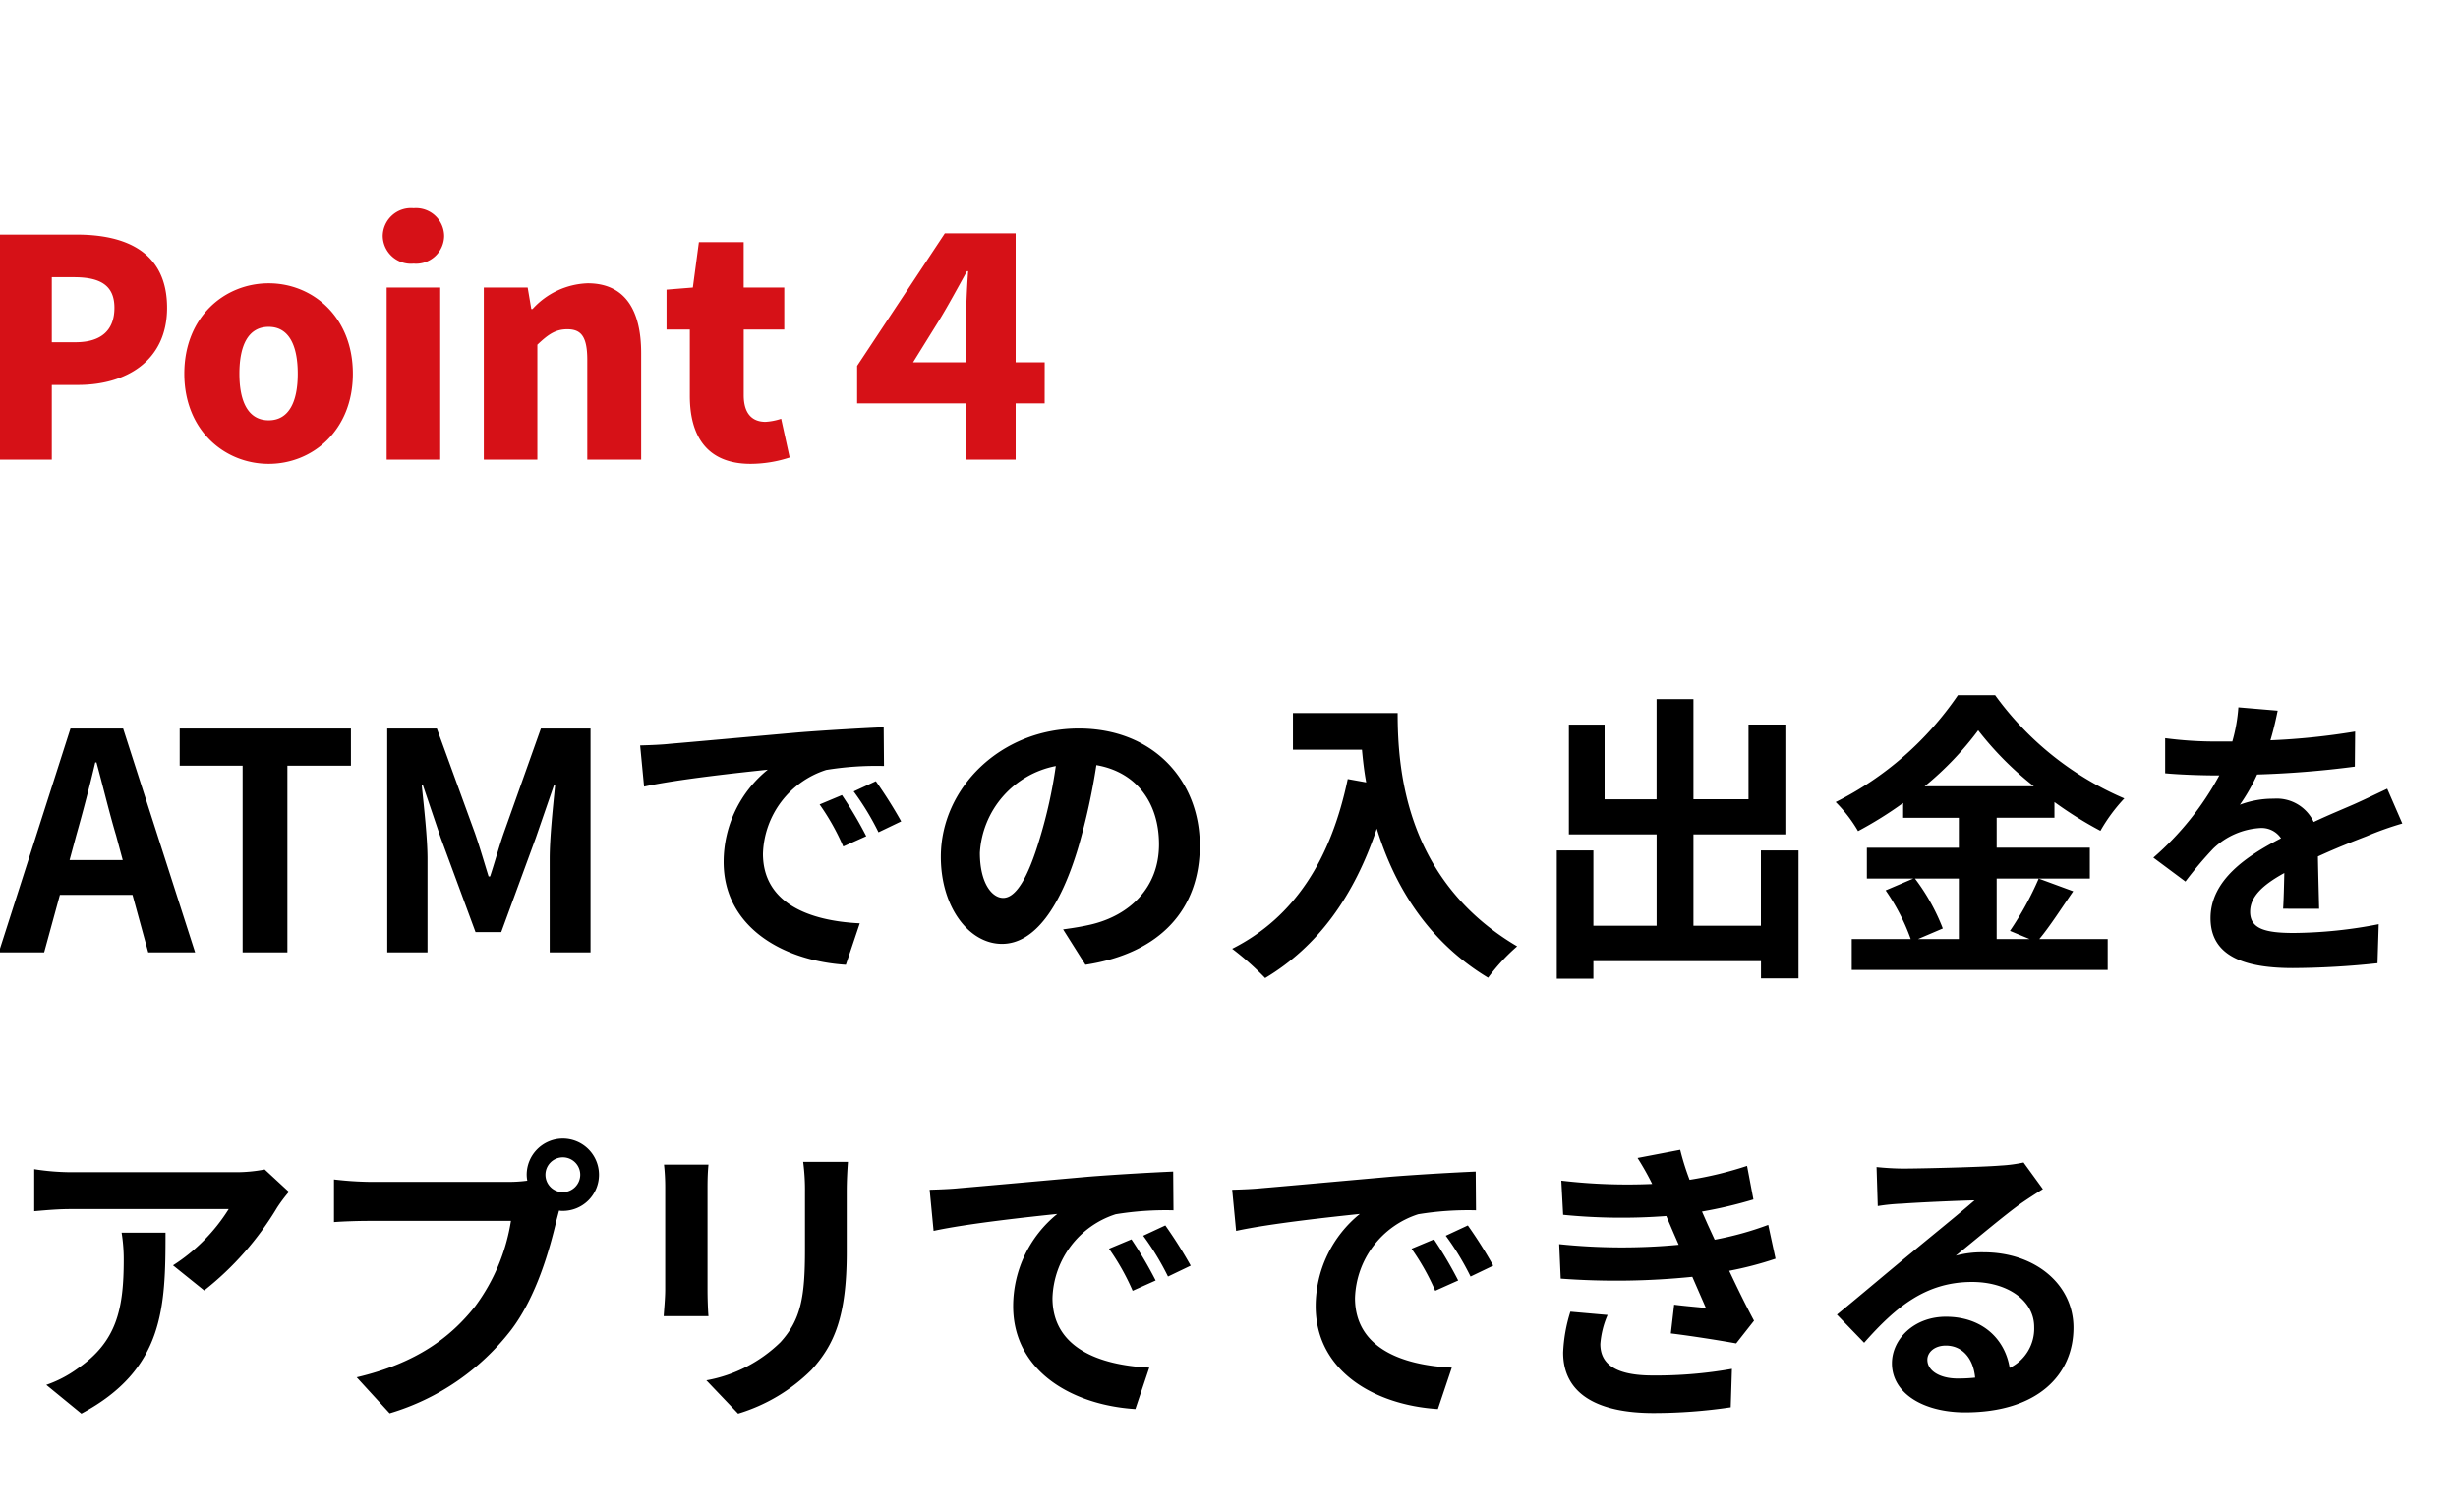 <svg xmlns="http://www.w3.org/2000/svg" xmlns:xlink="http://www.w3.org/1999/xlink" width="260" height="160" viewBox="0 0 260 160">
  <defs>
    <clipPath id="clip-path">
      <rect id="長方形_10619" data-name="長方形 10619" width="260" height="160" transform="translate(332 4473)" fill="#fff" opacity="0.641"/>
    </clipPath>
  </defs>
  <g id="マスクグループ_61" data-name="マスクグループ 61" transform="translate(-332 -4473)" clip-path="url(#clip-path)">
    <path id="Point_" data-name="Point４" d="M2.752,0H8.48V-7.9h2.784c5.024,0,9.408-2.5,9.408-8.16,0-5.888-4.32-7.744-9.568-7.744H2.752ZM8.48-12.416V-19.3h2.336c2.752,0,4.288.832,4.288,3.232,0,2.336-1.344,3.648-4.128,3.648ZM31.424.448c4.608,0,8.9-3.52,8.9-9.536,0-6.048-4.288-9.568-8.9-9.568-4.64,0-8.928,3.52-8.928,9.568C22.5-3.072,26.784.448,31.424.448Zm0-4.608c-2.144,0-3.1-1.92-3.1-4.928,0-3.04.96-4.96,3.1-4.96,2.112,0,3.072,1.92,3.072,4.96C34.5-6.08,33.536-4.16,31.424-4.16ZM43.9,0h5.664V-18.208H43.9Zm2.848-20.736a2.969,2.969,0,0,0,3.232-2.912,2.975,2.975,0,0,0-3.232-2.944,2.985,2.985,0,0,0-3.264,2.944A2.98,2.98,0,0,0,46.752-20.736ZM54.176,0H59.84V-12.16c1.12-1.056,1.888-1.632,3.168-1.632,1.44,0,2.112.736,2.112,3.232V0h5.7V-11.264c0-4.544-1.7-7.392-5.664-7.392a8.236,8.236,0,0,0-5.824,2.72H59.2l-.384-2.272h-4.64ZM82.4.448a13.392,13.392,0,0,0,4.128-.672l-.9-4.1A6.4,6.4,0,0,1,83.968-4c-1.344,0-2.3-.8-2.3-2.816V-13.76h4.288v-4.448H81.664v-4.8H76.928l-.64,4.8-2.784.224v4.224h2.464v7.008C75.968-2.432,77.824.448,82.4.448ZM99.584-10.3l2.88-4.64c.832-1.376,1.792-3.136,2.816-4.992h.128c-.128,1.7-.224,3.9-.224,5.408V-10.3Zm13.92,0h-3.072V-23.936h-7.488L93.664-9.92v3.968h11.52V0h5.248V-5.952H113.5Z" transform="translate(329 4521.624)" fill="#d61117"/>
    <path id="ATMでの入出金をアプリでできる" d="M7.36-9.76l.7-2.592c.7-2.464,1.408-5.152,2.016-7.744h.128c.7,2.56,1.344,5.28,2.08,7.744l.7,2.592ZM15.68,0h4.96L13.024-23.68H7.456L-.128,0h4.8L6.336-6.08h7.68Zm9.984,0H30.4V-19.744h6.72V-23.68H19.008v3.936h6.656Zm15.3,0h4.256V-9.888c0-2.24-.384-5.536-.608-7.776h.128L46.624-12.1,50.3-2.144h2.72L56.672-12.1l1.92-5.568h.128c-.224,2.24-.576,5.536-.576,7.776V0h4.32V-23.68H57.216L53.28-12.608c-.512,1.472-.928,3.04-1.44,4.576h-.16c-.48-1.536-.928-3.1-1.44-4.576L46.208-23.68H40.96Zm48.1-16.64-2.368.992a24.69,24.69,0,0,1,2.5,4.448l2.432-1.088A41.939,41.939,0,0,0,89.056-16.64Zm3.584-1.472L90.3-17.024a28.152,28.152,0,0,1,2.624,4.32l2.4-1.152A47.866,47.866,0,0,0,92.64-18.112ZM67.712-21.888l.416,4.352c3.68-.8,10.336-1.5,13.088-1.792a12.566,12.566,0,0,0-4.672,9.76c0,6.88,6.272,10.464,12.928,10.88l1.472-4.384c-5.376-.256-10.24-2.144-10.24-7.36A9.619,9.619,0,0,1,87.392-19.3a32.725,32.725,0,0,1,6.112-.416l-.032-4.1c-2.24.1-5.7.288-8.96.544-5.792.512-11.04.992-13.7,1.216C70.208-21.984,68.992-21.92,67.712-21.888Zm38.4,16.128c-1.184,0-2.464-1.568-2.464-4.768a9.936,9.936,0,0,1,8.032-9.184,50.866,50.866,0,0,1-1.7,7.68C108.7-7.744,107.424-5.76,106.112-5.76Zm8.7,7.072c8-1.216,12.1-5.952,12.1-12.608,0-6.912-4.96-12.384-12.8-12.384-8.224,0-14.592,6.272-14.592,13.568C99.52-4.768,102.5-.9,105.984-.9c3.456,0,6.208-3.9,8.1-10.3a68.87,68.87,0,0,0,1.888-8.608c4.256.736,6.624,4,6.624,8.384,0,4.608-3.136,7.52-7.2,8.48-.832.192-1.728.352-2.944.512Zm21.952-26.624v3.872h7.3c.1,1.088.224,2.24.448,3.456l-1.952-.352C140.8-9.92,136.992-3.744,130.336-.384a30.394,30.394,0,0,1,3.488,3.1c5.568-3.328,9.408-8.64,11.808-15.808,1.76,5.728,5.152,11.776,11.776,15.776A20.488,20.488,0,0,1,160.48-.64C148.7-7.584,147.84-19.264,147.84-25.312Zm49.5,14.528v7.968h-7.136V-12.48h9.824V-24.1h-4v7.9h-5.824V-26.784h-3.9v10.592h-5.5v-7.9h-3.776V-12.48h9.28v9.664h-6.688v-7.968h-3.872V2.784h3.872V.928h17.728V2.752h3.968V-10.784ZM207.2-7.808v6.4h-4.32l2.624-1.12a21.589,21.589,0,0,0-2.944-5.28Zm-3.616-9.76a33.382,33.382,0,0,0,5.664-5.92,34.144,34.144,0,0,0,5.888,5.92Zm12.064,9.76a33.237,33.237,0,0,1-3.04,5.536l2.08.864H211.2v-6.4h9.856v-3.264H211.2V-14.24h6.112V-15.9a40.444,40.444,0,0,0,4.864,3.04,17.874,17.874,0,0,1,2.528-3.424A32.7,32.7,0,0,1,211.04-27.2H207.1a34.127,34.127,0,0,1-12.928,11.3,14.916,14.916,0,0,1,2.368,3.072,40.894,40.894,0,0,0,4.768-2.976v1.568H207.2v3.168h-9.728v3.264h4.9L199.456-6.56a21.986,21.986,0,0,1,2.656,5.152h-6.24V1.856h27.072V-1.408h-7.232c1.12-1.344,2.368-3.3,3.584-5.056Zm29.664,3.2c-.032-1.44-.1-3.776-.128-5.536,1.952-.9,3.744-1.6,5.152-2.144a33.6,33.6,0,0,1,3.776-1.344l-1.6-3.68c-1.152.544-2.272,1.088-3.488,1.632-1.312.576-2.656,1.12-4.288,1.888a4.317,4.317,0,0,0-4.224-2.464,9.918,9.918,0,0,0-3.584.64,19.358,19.358,0,0,0,1.824-3.2,103.236,103.236,0,0,0,10.336-.832l.032-3.712a73.177,73.177,0,0,1-8.96.928c.384-1.28.608-2.368.768-3.136l-4.16-.352a17.634,17.634,0,0,1-.64,3.616h-1.536a40.658,40.658,0,0,1-5.568-.352v3.712c1.728.16,4.064.224,5.344.224h.384a30.976,30.976,0,0,1-6.976,8.7l3.392,2.528a40.588,40.588,0,0,1,2.944-3.488,7.843,7.843,0,0,1,4.96-2.176,2.476,2.476,0,0,1,2.208,1.088c-3.616,1.856-7.456,4.416-7.456,8.448,0,4.1,3.744,5.28,8.7,5.28a87.678,87.678,0,0,0,8.96-.512l.128-4.128a48.471,48.471,0,0,1-8.992.928c-3.1,0-4.608-.48-4.608-2.24,0-1.568,1.28-2.816,3.616-4.1-.032,1.376-.064,2.848-.128,3.776ZM12.864,29.656a17.74,17.74,0,0,1,.224,2.88c0,5.248-.768,8.64-4.832,11.456a12.644,12.644,0,0,1-3.36,1.76l3.712,3.04c8.736-4.672,8.9-11.2,8.9-19.136ZM28,22.968a15.942,15.942,0,0,1-3.232.288H7.52a25.369,25.369,0,0,1-3.9-.32v4.448c1.5-.128,2.56-.224,3.9-.224H24.192A19.03,19.03,0,0,1,18.3,33.112l3.3,2.656A32.2,32.2,0,0,0,29.312,27a16.112,16.112,0,0,1,1.248-1.664Zm31.552,2.4a1.84,1.84,0,1,1,1.824-1.824A1.851,1.851,0,0,1,59.552,25.368ZM39.136,24.28a35.63,35.63,0,0,1-3.808-.256v4.512c.832-.064,2.336-.128,3.808-.128H54.048a20.549,20.549,0,0,1-3.776,9.024C47.68,40.7,44.1,43.448,37.728,44.952l3.488,3.808A25.325,25.325,0,0,0,54.08,39.928c2.688-3.552,4.064-8.512,4.8-11.648l.256-.96a1.825,1.825,0,0,0,.416.032,3.824,3.824,0,1,0-3.84-3.808,3.544,3.544,0,0,0,.064.608,14.166,14.166,0,0,1-1.824.128Zm31.1-1.824a21.764,21.764,0,0,1,.128,2.432V35.672c0,.96-.128,2.208-.16,2.816h4.736c-.064-.736-.1-1.984-.1-2.784V24.888c0-1.024.032-1.728.1-2.432Zm14.72-.288a22.574,22.574,0,0,1,.192,3.2v6.08c0,4.992-.416,7.392-2.592,9.792a14.977,14.977,0,0,1-7.84,4.032l3.36,3.52a18.59,18.59,0,0,0,7.776-4.64c2.368-2.624,3.712-5.568,3.712-12.448V25.368c0-1.28.064-2.3.128-3.2Zm34.72,8.192-2.368.992a24.69,24.69,0,0,1,2.5,4.448l2.432-1.088A41.938,41.938,0,0,0,119.68,30.36Zm3.584-1.472-2.336,1.088a28.152,28.152,0,0,1,2.624,4.32l2.4-1.152A47.866,47.866,0,0,0,123.264,28.888ZM98.336,25.112l.416,4.352c3.68-.8,10.336-1.5,13.088-1.792a12.566,12.566,0,0,0-4.672,9.76c0,6.88,6.272,10.464,12.928,10.88l1.472-4.384c-5.376-.256-10.24-2.144-10.24-7.36a9.619,9.619,0,0,1,6.688-8.864,32.725,32.725,0,0,1,6.112-.416l-.032-4.1c-2.24.1-5.7.288-8.96.544-5.792.512-11.04.992-13.7,1.216C100.832,25.016,99.616,25.08,98.336,25.112ZM151.68,30.36l-2.368.992a24.69,24.69,0,0,1,2.5,4.448l2.432-1.088A41.938,41.938,0,0,0,151.68,30.36Zm3.584-1.472-2.336,1.088a28.151,28.151,0,0,1,2.624,4.32l2.4-1.152A47.868,47.868,0,0,0,155.264,28.888Zm-24.928-3.776.416,4.352c3.68-.8,10.336-1.5,13.088-1.792a12.566,12.566,0,0,0-4.672,9.76c0,6.88,6.272,10.464,12.928,10.88l1.472-4.384c-5.376-.256-10.24-2.144-10.24-7.36a9.619,9.619,0,0,1,6.688-8.864,32.725,32.725,0,0,1,6.112-.416l-.032-4.1c-2.24.1-5.7.288-8.96.544-5.792.512-11.04.992-13.7,1.216C132.832,25.016,131.616,25.08,130.336,25.112Zm35.776,12.9a16.453,16.453,0,0,0-.768,4.32c0,4.384,3.648,6.4,9.568,6.4a56.121,56.121,0,0,0,8.16-.608l.128-4.064a46.105,46.105,0,0,1-8.384.7c-4.128,0-5.536-1.344-5.536-3.328a9.386,9.386,0,0,1,.768-3.072Zm20.928-9.184a33.918,33.918,0,0,1-5.664,1.568l-.736-1.6-.608-1.376a45.727,45.727,0,0,0,5.44-1.28l-.672-3.552a38.394,38.394,0,0,1-6.08,1.472,27.091,27.091,0,0,1-.992-3.168l-4.512.864a28.5,28.5,0,0,1,1.536,2.72V24.5a59.662,59.662,0,0,1-9.6-.352l.192,3.616a62.832,62.832,0,0,0,10.912.128l.768,1.792.544,1.248a64.318,64.318,0,0,1-12.64-.064l.16,3.648a79.614,79.614,0,0,0,13.92-.192l1.44,3.3c-.864-.1-2.112-.192-3.36-.352l-.352,3.04c2.112.256,5.152.736,6.912,1.056l1.888-2.4c-.928-1.728-1.824-3.584-2.624-5.28a36.876,36.876,0,0,0,4.9-1.28ZM207.072,45.08c-1.856,0-3.2-.8-3.2-1.984,0-.8.768-1.5,1.952-1.5,1.728,0,2.912,1.344,3.1,3.392A16.706,16.706,0,0,1,207.072,45.08Zm6.976-22.848a15.283,15.283,0,0,1-2.432.32c-1.792.16-8.576.32-10.24.32-.9,0-1.984-.064-2.88-.16l.128,4.128a20.912,20.912,0,0,1,2.592-.256c1.664-.128,6.016-.32,7.648-.352-1.568,1.376-4.864,4.032-6.624,5.5-1.888,1.536-5.7,4.768-7.936,6.592l2.88,2.976c3.392-3.84,6.56-6.432,11.424-6.432,3.68,0,6.56,1.92,6.56,4.768a4.62,4.62,0,0,1-2.592,4.32c-.48-3.008-2.848-5.408-6.752-5.408-3.36,0-5.7,2.368-5.7,4.928,0,3.168,3.328,5.184,7.744,5.184,7.648,0,11.456-3.968,11.456-8.96,0-4.608-4.1-7.968-9.472-7.968a10.656,10.656,0,0,0-2.976.352c1.984-1.6,5.312-4.416,7.008-5.6q1.056-.72,2.208-1.44Z" transform="translate(332 4573.749)"/>
  </g>
</svg>
